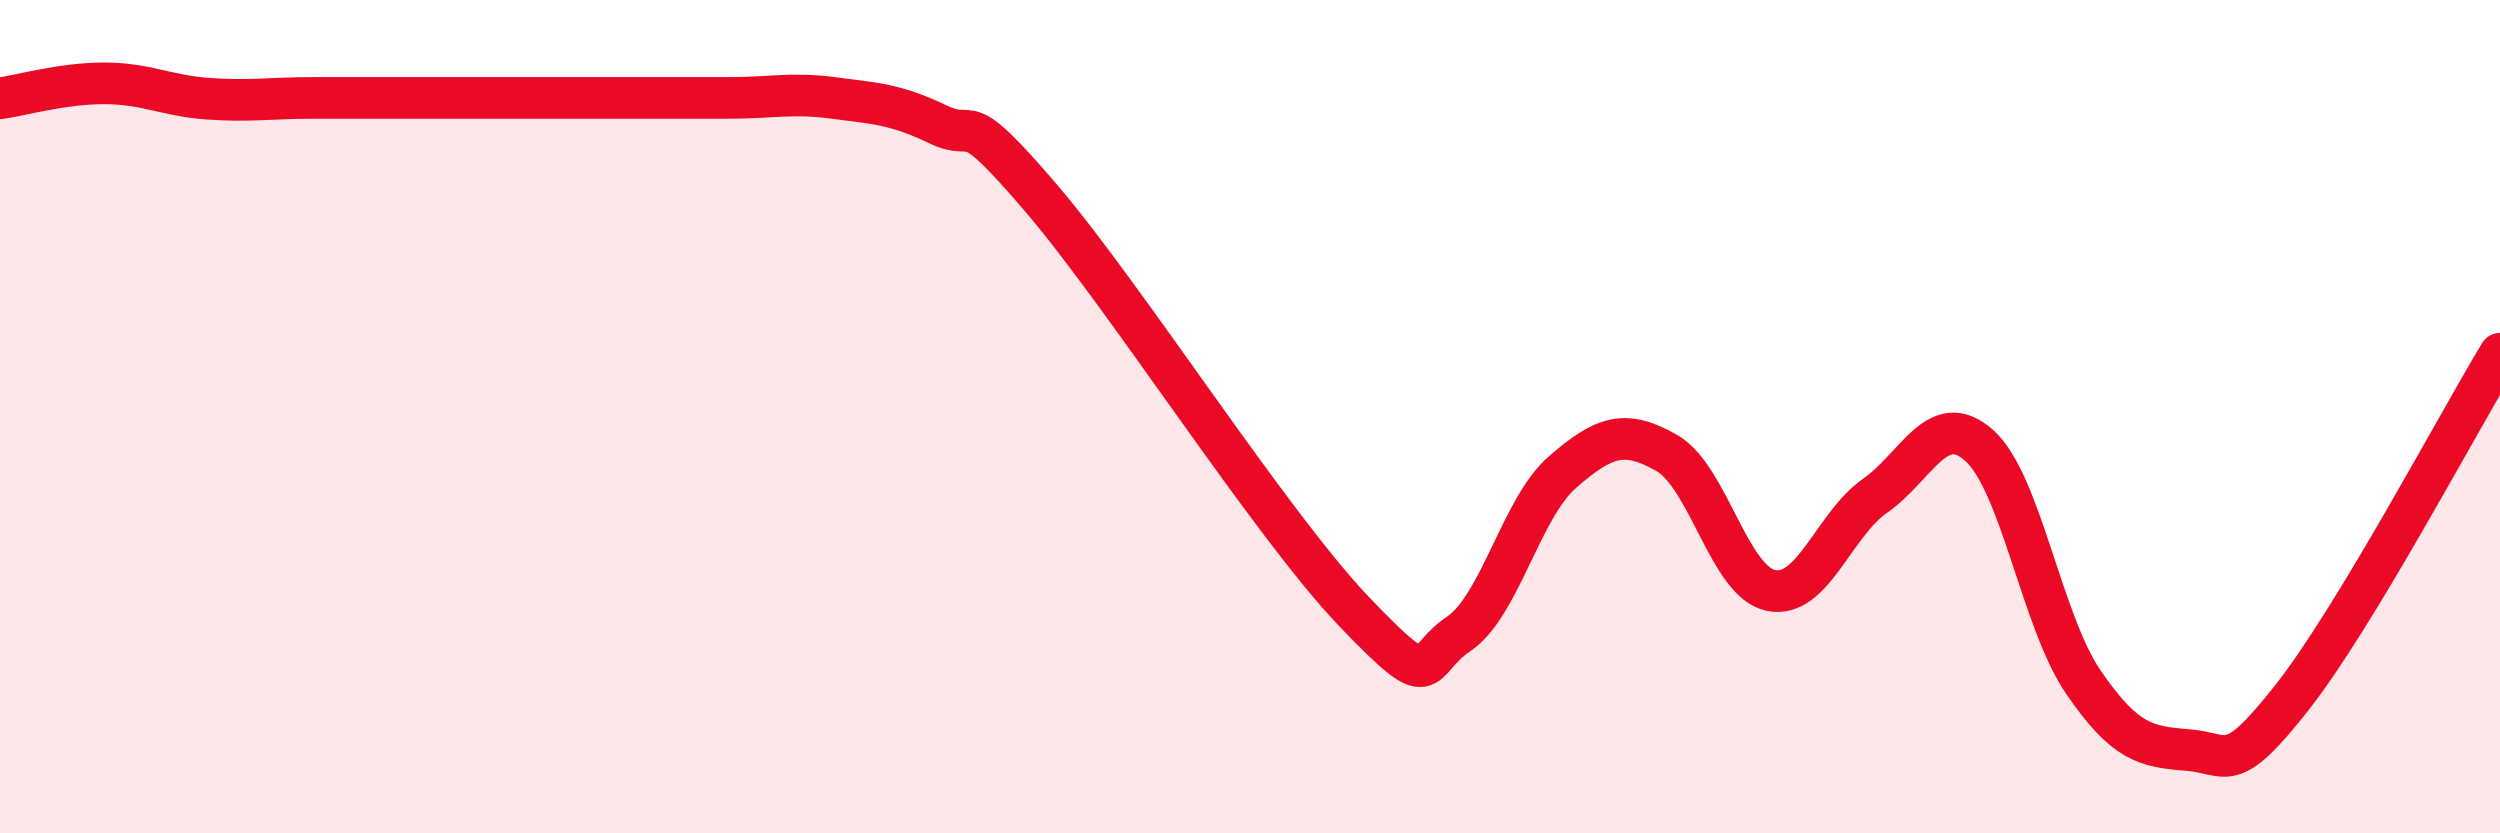 
    <svg width="60" height="20" viewBox="0 0 60 20" xmlns="http://www.w3.org/2000/svg">
      <path
        d="M 0,2.36 C 0.5,2.29 1.5,2 2.5,2 C 3.5,2 4,2.3 5,2.37 C 6,2.44 6.5,2.35 7.5,2.35 C 8.5,2.35 9,2.35 10,2.35 C 11,2.35 11.5,2.35 12.5,2.35 C 13.5,2.35 14,2.35 15,2.35 C 16,2.35 16.5,2.35 17.5,2.35 C 18.5,2.35 19,2.22 20,2.35 C 21,2.48 21.5,2.5 22.5,2.98 C 23.5,3.46 23,2.43 25,4.77 C 27,7.11 30.5,12.59 32.5,14.68 C 34.5,16.77 34,15.89 35,15.22 C 36,14.55 36.5,12.2 37.5,11.33 C 38.5,10.46 39,10.3 40,10.87 C 41,11.44 41.5,13.96 42.5,14.17 C 43.5,14.38 44,12.6 45,11.9 C 46,11.2 46.5,9.8 47.5,10.69 C 48.5,11.58 49,14.91 50,16.37 C 51,17.83 51.5,17.92 52.5,18 C 53.5,18.08 53.5,18.65 55,16.75 C 56.5,14.85 59,10.14 60,8.49L60 20L0 20Z"
        fill="#EB0A25"
        opacity="0.1"
        stroke-linecap="round"
        stroke-linejoin="round"
      />
      <path
        d="M 0,2.36 C 0.5,2.29 1.5,2 2.5,2 C 3.5,2 4,2.3 5,2.37 C 6,2.44 6.5,2.35 7.5,2.35 C 8.5,2.35 9,2.35 10,2.35 C 11,2.35 11.5,2.35 12.5,2.35 C 13.5,2.35 14,2.35 15,2.35 C 16,2.35 16.5,2.35 17.5,2.35 C 18.5,2.35 19,2.22 20,2.35 C 21,2.48 21.5,2.5 22.5,2.98 C 23.5,3.46 23,2.43 25,4.77 C 27,7.11 30.5,12.59 32.5,14.68 C 34.5,16.77 34,15.89 35,15.22 C 36,14.55 36.5,12.2 37.5,11.33 C 38.5,10.46 39,10.3 40,10.87 C 41,11.44 41.5,13.96 42.5,14.17 C 43.5,14.38 44,12.6 45,11.9 C 46,11.2 46.5,9.8 47.5,10.69 C 48.5,11.58 49,14.91 50,16.37 C 51,17.83 51.5,17.92 52.5,18 C 53.5,18.08 53.5,18.65 55,16.75 C 56.5,14.85 59,10.14 60,8.49"
        stroke="#EB0A25"
        stroke-width="1"
        fill="none"
        stroke-linecap="round"
        stroke-linejoin="round"
      />
    </svg>
  